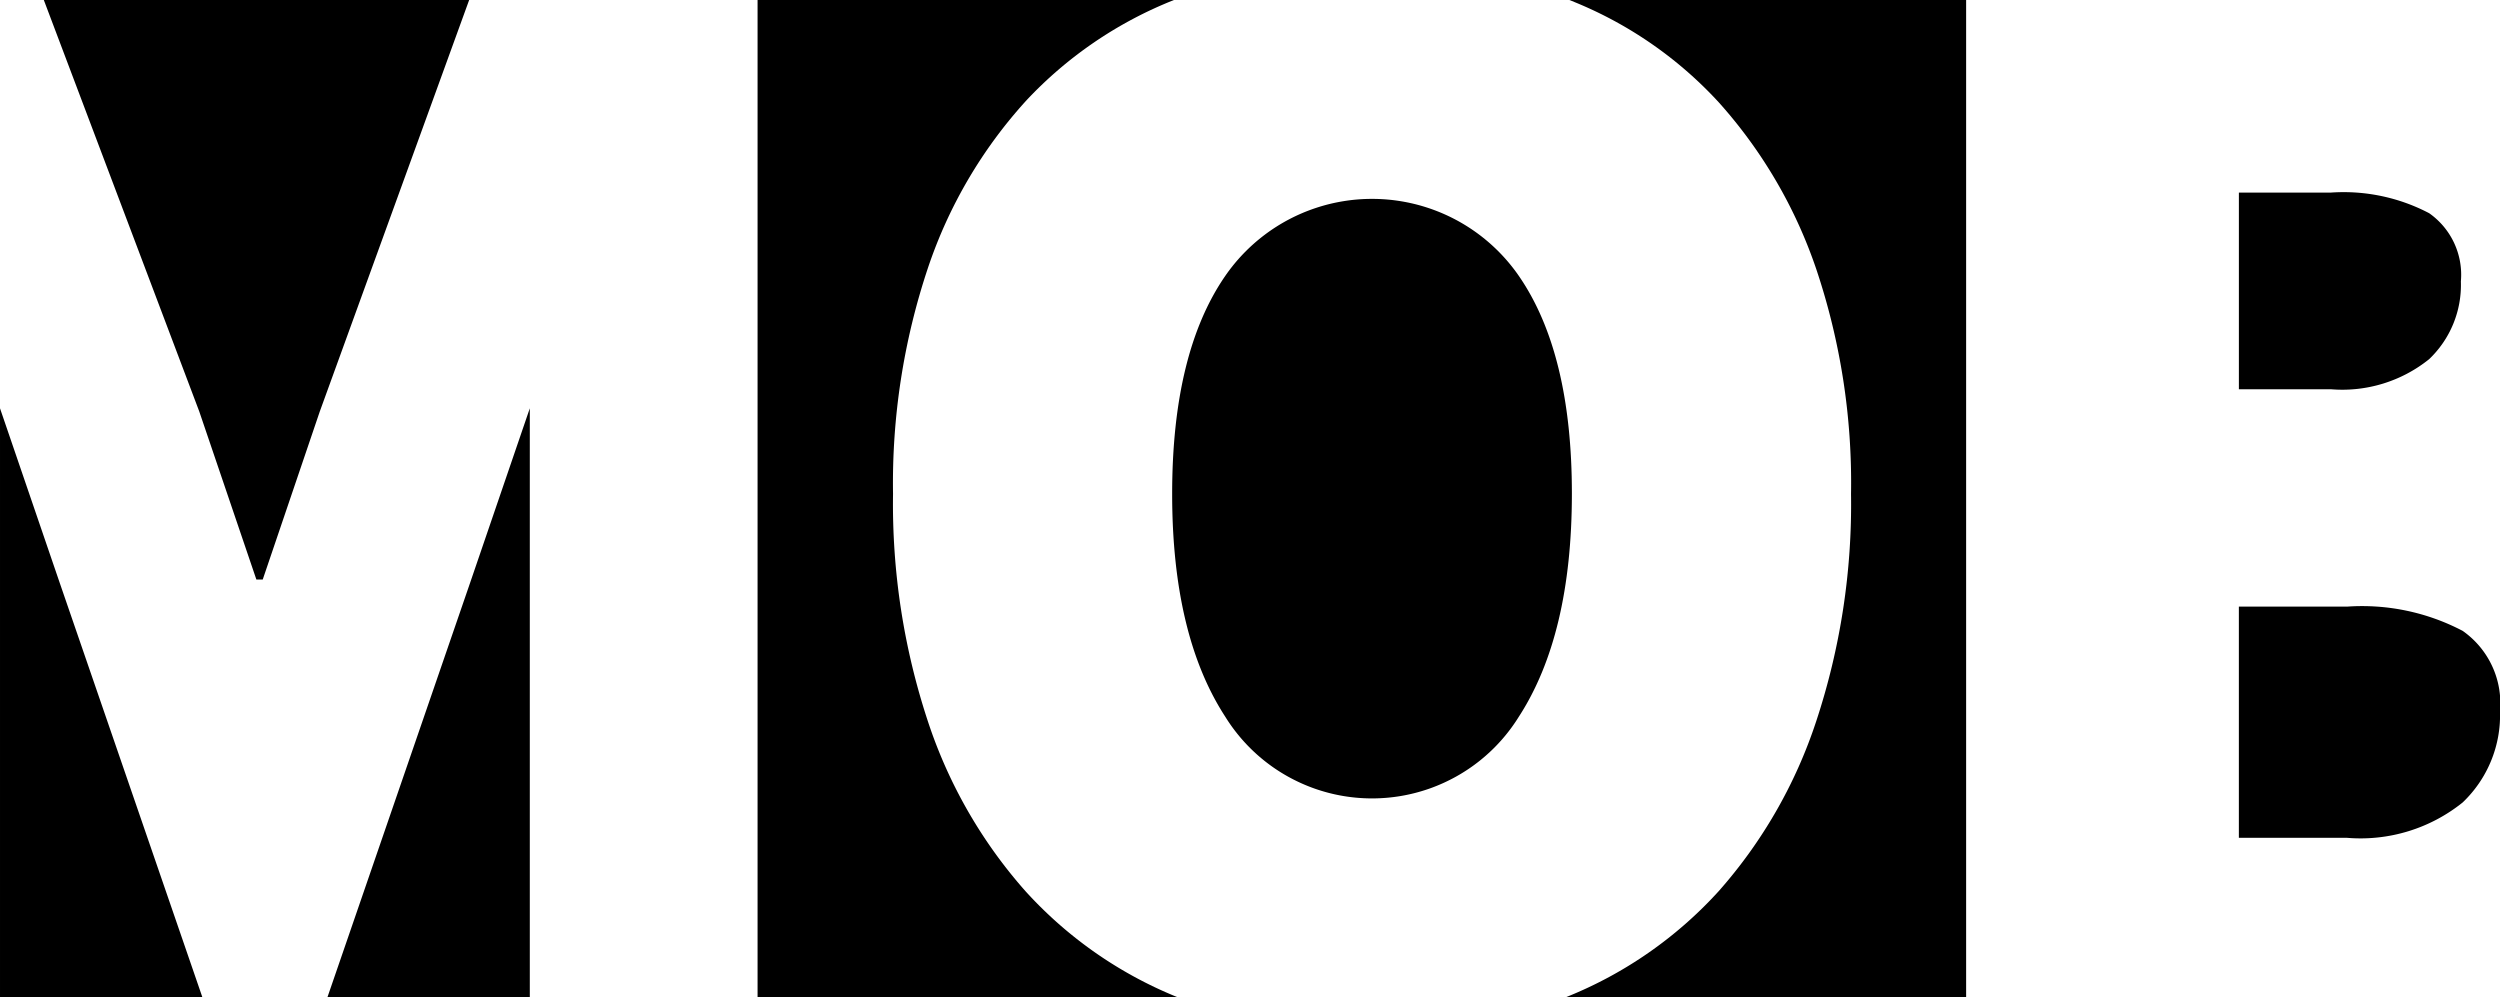 <svg xmlns="http://www.w3.org/2000/svg" width="103.977" height="41.482" viewBox="0 0 103.977 41.482">
  <g id="Group_13936" data-name="Group 13936" transform="translate(-205.281 -384.223)">
    <path id="Path_20942" data-name="Path 20942" d="M306.012,402.071a7.419,7.419,0,0,0-12.207,0q-2.21,3.2-2.21,9.07t2.21,9.268a7.183,7.183,0,0,0,12.207,0q2.205-3.4,2.208-9.268t-2.208-9.07" transform="translate(-37.563 -6.375)"/>
    <path id="Path_20943" data-name="Path 20943" d="M320.71,384.222a16.73,16.73,0,0,1,6.212,4.251,20,20,0,0,1,4.055,6.925,27.922,27.922,0,0,1,1.452,9.37,28.774,28.774,0,0,1-1.452,9.465,20.179,20.179,0,0,1-4.055,7.058,17.206,17.206,0,0,1-6.3,4.386c-.023.01-.049.018-.073.029h16.667V384.222Z" transform="translate(-50.162 0)"/>
    <path id="Path_20944" data-name="Path 20944" d="M373.971,398.406h-3.826v8.179h3.826a5.762,5.762,0,0,0,4.089-1.253,4.263,4.263,0,0,0,1.318-3.232,3.127,3.127,0,0,0-1.318-2.836,7.651,7.651,0,0,0-4.089-.858" transform="translate(-71.747 -6.173)"/>
    <path id="Path_20945" data-name="Path 20945" d="M374.644,428.89h-4.5v9.618h4.5a6.779,6.779,0,0,0,4.809-1.472,5.013,5.013,0,0,0,1.552-3.8,3.677,3.677,0,0,0-1.552-3.335,9,9,0,0,0-4.809-1.009" transform="translate(-71.747 -19.439)"/>
    <path id="Path_20946" data-name="Path 20946" d="M272.208,388.439a16.96,16.96,0,0,1,6.181-4.218H261.065v41.483h17.484c-.025-.011-.05-.019-.073-.029a17.259,17.259,0,0,1-6.268-4.386,20.152,20.152,0,0,1-4.057-7.058,28.808,28.808,0,0,1-1.452-9.465,28.235,28.235,0,0,1,1.452-9.4,19.569,19.569,0,0,1,4.057-6.926" transform="translate(-24.276 0)"/>
    <path id="Path_20947" data-name="Path 20947" d="M217.348,408.327h.264l2.374-6.992,6.212-17.113H208.507l6.465,17.113Z" transform="translate(-1.404 0)"/>
    <path id="Path_20948" data-name="Path 20948" d="M237.806,438.791v-24.5l-2.482,7.255-5.937,17.245" transform="translate(-10.49 -13.086)"/>
    <path id="Path_20949" data-name="Path 20949" d="M213.7,438.791l-5.937-17.245-2.482-7.255v24.5" transform="translate(0 -13.086)"/>
  </g>
</svg>

